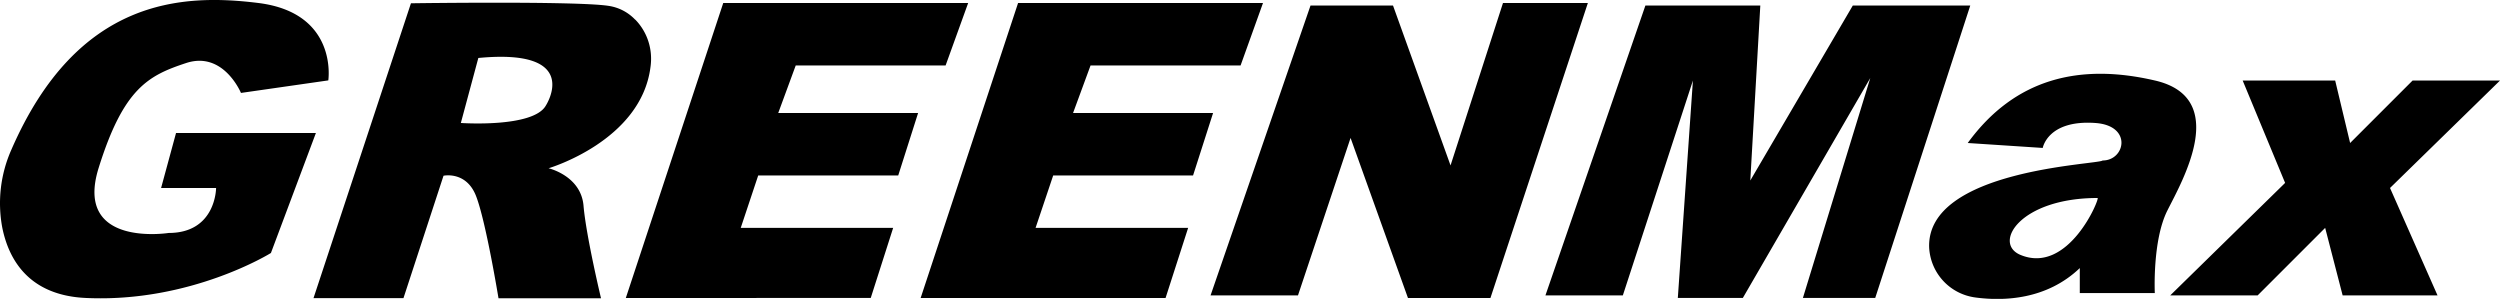 <svg xmlns="http://www.w3.org/2000/svg" viewBox="0 0 167.3 20"><g><path d="M16.12 6.22l5.85-.84S22.65.87 17.29.2C12.21-.43 5.19-.16.76 10.02a8.826 8.826 0 00-.61 5.2c.43 2.16 1.79 4.55 5.6 4.72 7.02.33 12.38-3.01 12.38-3.01l3.01-8.03h-9.36l-1 3.68h3.68s0 3.01-3.18 3.01c0 0-6.35 1-4.68-4.35s3.34-6.19 5.85-7.02 3.68 2.01 3.68 2.01zM42.5 1.31c-.48-.5-1.1-.82-1.79-.92C38.54.06 27.5.22 27.5.22l-6.52 19.73H27l2.68-8.19s1.51-.33 2.17 1.34 1.51 6.86 1.51 6.86h6.86s-1-4.18-1.17-6.19-2.34-2.51-2.34-2.51 6.19-1.82 6.82-6.77c.17-1.17-.2-2.34-1.02-3.18zm-5.97 5.75c-.84 1.51-5.69 1.17-5.69 1.17l1.17-4.35c7.02-.67 4.52 3.18 4.52 3.18zM48.4.2h16.39l-1.51 4.18H53.25l-1.17 3.18h9.36l-1.33 4.18h-9.37l-1.17 3.51h10.2l-1.5 4.69H41.88L48.4.2zM68.13.2h16.39l-1.5 4.18H72.98l-1.17 3.18h9.37l-1.34 4.18h-9.36l-1.18 3.51h10.21L78 19.94H61.61L68.13.2zM81.01 19.77h5.85l3.52-10.54 3.84 10.71h5.52L106.26.2h-5.68l-3.51 10.87L93.22.37H87.7l-6.69 19.4zM103.42 19.77h5.18l4.69-14.38-1.01 14.55h4.35l8.53-14.72-4.51 14.72h4.84L131.85.37h-7.86l-6.86 11.71.67-11.71h-7.69l-6.69 19.4zM144.22 5.39c-5.02-1.17-9.37-.17-12.54 4.18l5.02.33s.33-1.89 3.51-1.67c2.51.17 2.01 2.51.5 2.51-.28.28-11.82.59-11.61 5.84.1 1.72 1.4 3.11 3.11 3.33 1.89.25 4.75.15 6.97-1.97v1.67h5.02s-.17-3.51.84-5.52 4.2-7.53-.82-8.7zm-9.03 11.66c-1.84-.79 0-3.8 5.18-3.8.17 0-1.94 5.17-5.18 3.8zM150.08 5.39h6.19l1 4.18 4.18-4.18h5.85l-7.36 7.19 3.18 7.19h-6.35l-1.17-4.52-4.52 4.52h-5.85l7.69-7.53-2.84-6.85z"/></g></svg>